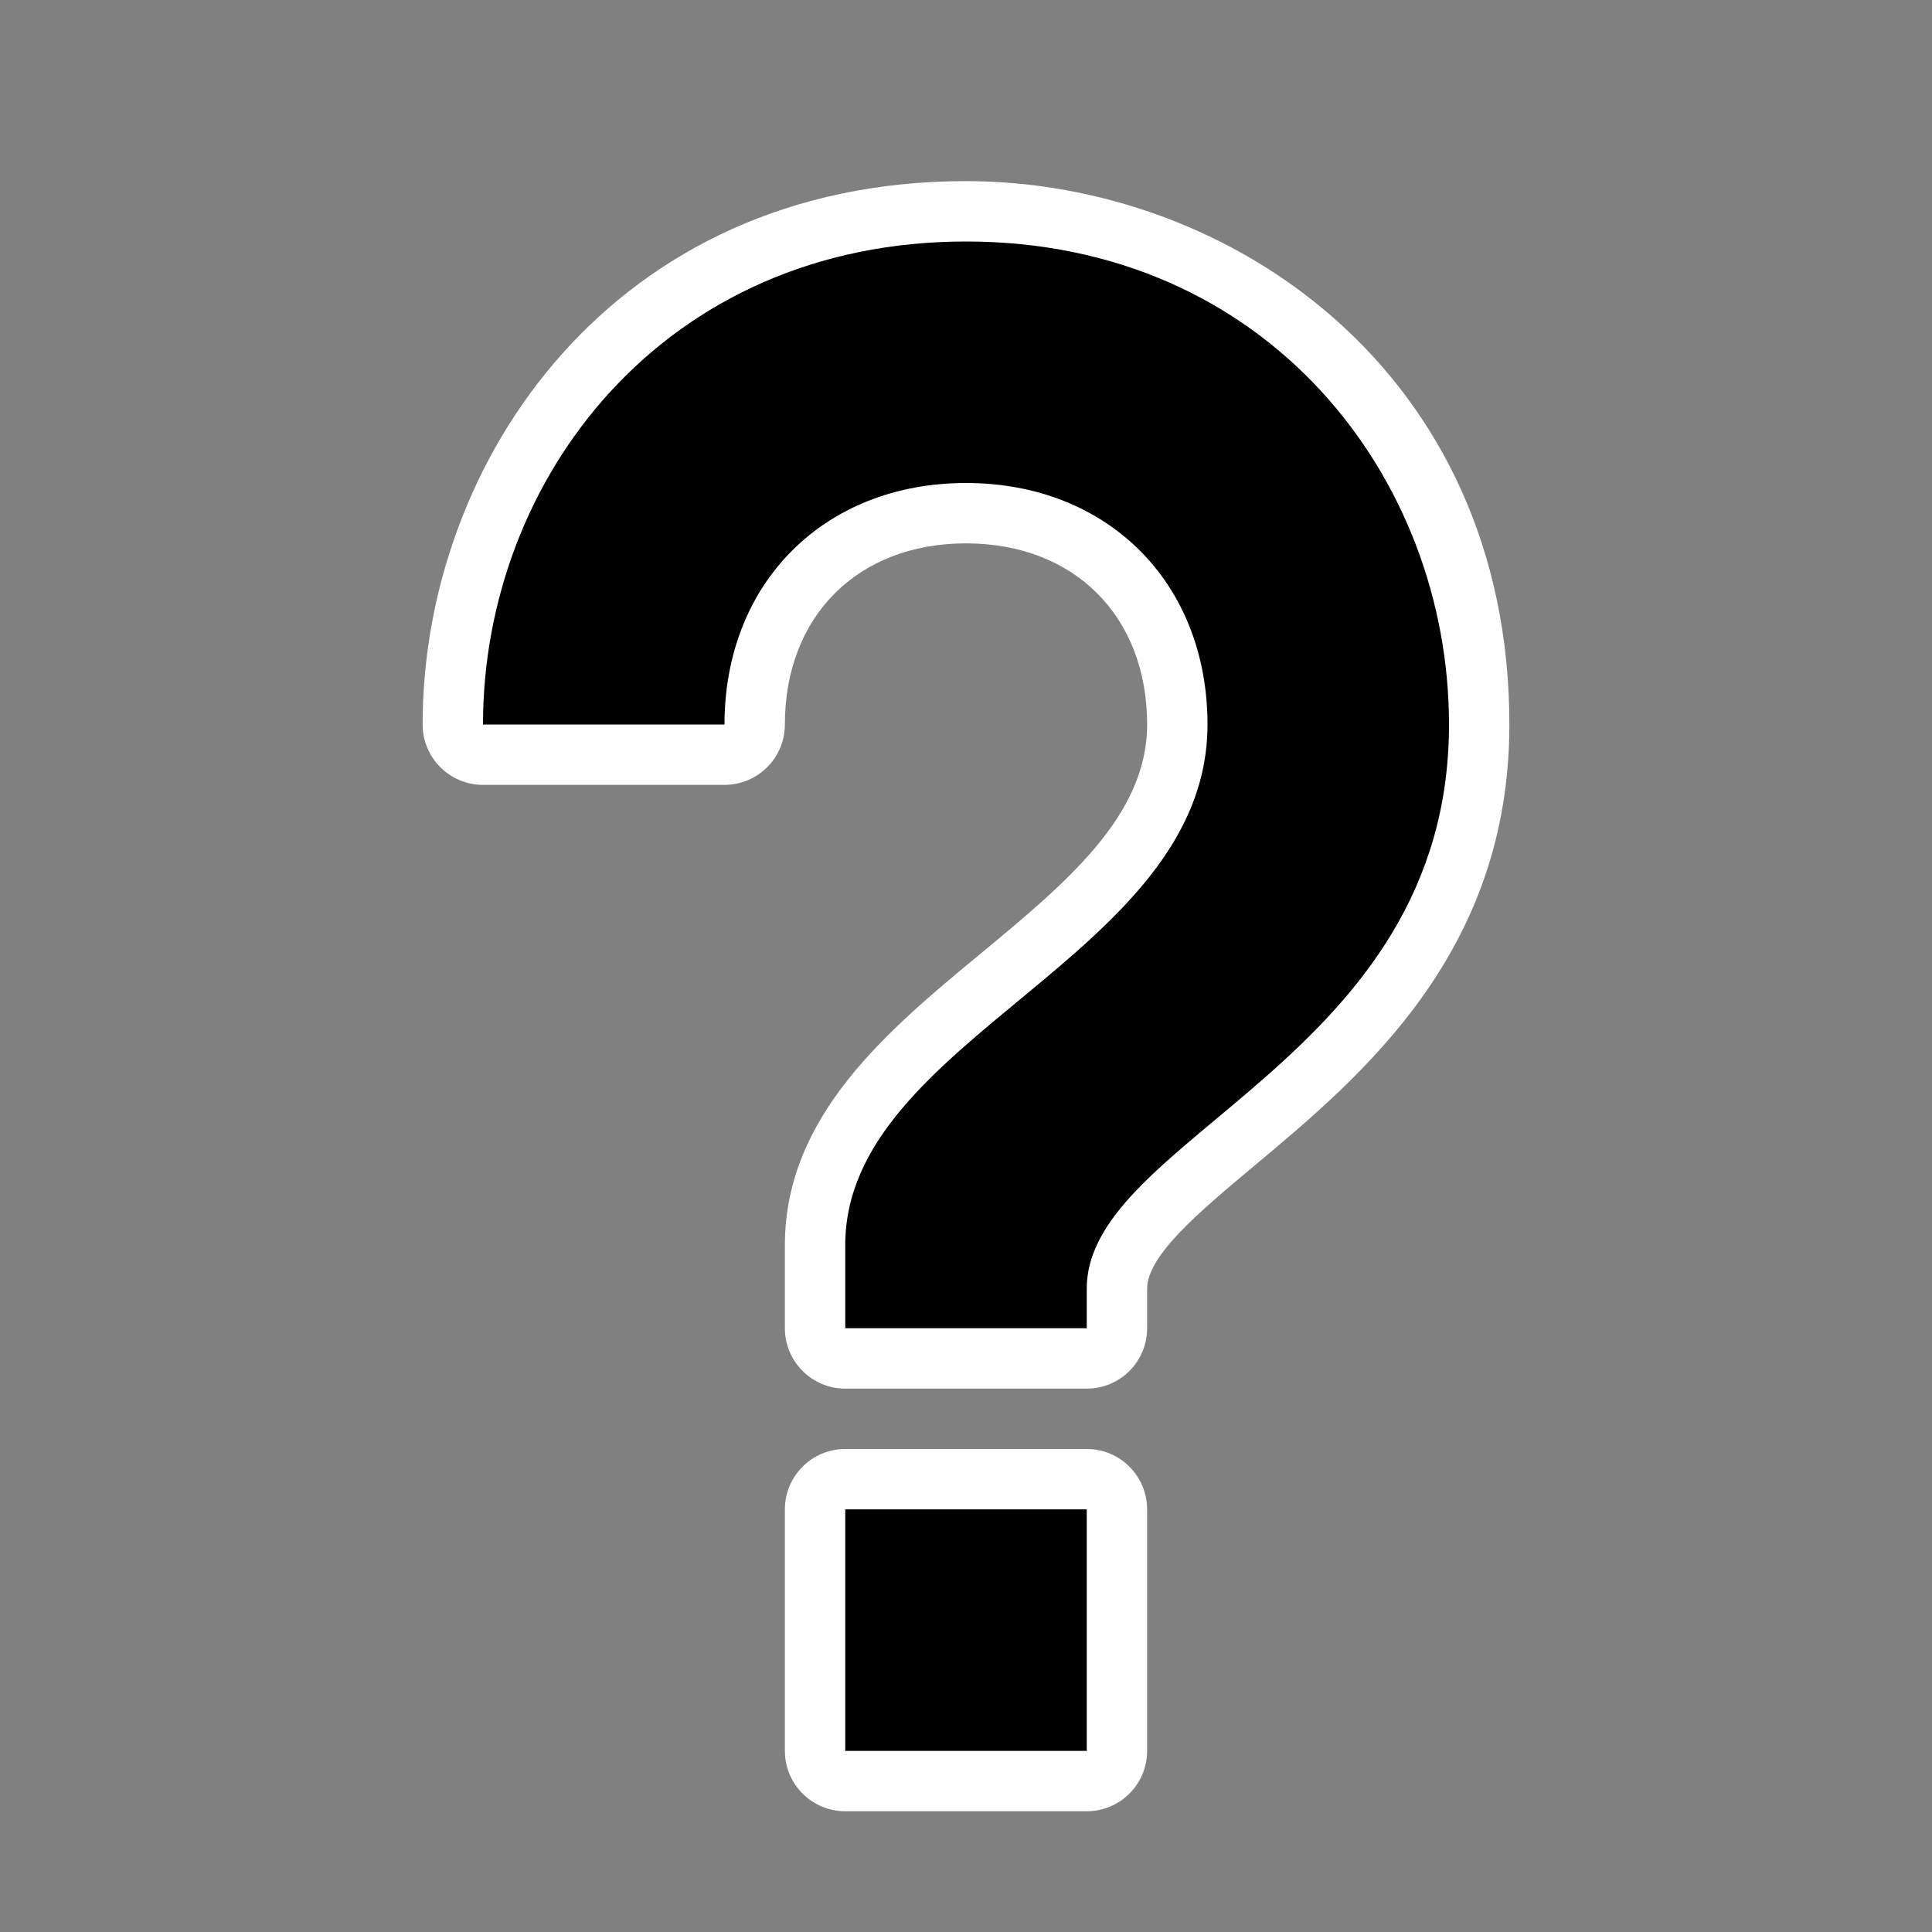 <svg xmlns="http://www.w3.org/2000/svg"  viewBox="0 0 32 32" width="32px" height="32px" baseProfile="basic"><rect x="0" y="0" width="32" height="32" fill="#808080" stroke="none"/><path fill="#fff" d="M18,24h-4c-0.552,0-1,0.448-1,1v4c0,0.552,0.448,1,1,1h4c0.552,0,1-0.448,1-1v-4	C19,24.448,18.552,24,18,24z"/><path fill="#fff" d="M16,3c-5.846,0-9,4.637-9,9c0,0.552,0.448,1,1,1h4c0.552,0,1-0.448,1-1c0-1.794,1.206-3,3-3	s3,1.206,3,3c0,1.514-1.343,2.625-2.765,3.801C14.719,17.055,13,18.477,13,20.623V22c0,0.552,0.448,1,1,1h4c0.552,0,1-0.448,1-1	v-0.654c0-0.553,0.865-1.276,1.781-2.042C22.561,17.816,25,15.778,25,12C25,6.154,20.363,3,16,3z"/><rect width="4" height="4" x="14" y="25"/><path d="M16,4c-5,0-8,3.921-8,8h4c0-2.347,1.653-4,4-4s4,1.653,4,4c0,3.86-6,5.176-6,8.623V22h4v-0.654c0-2.532,6-3.798,6-9.346	C24,7.921,21,4,16,4z"/></svg>
